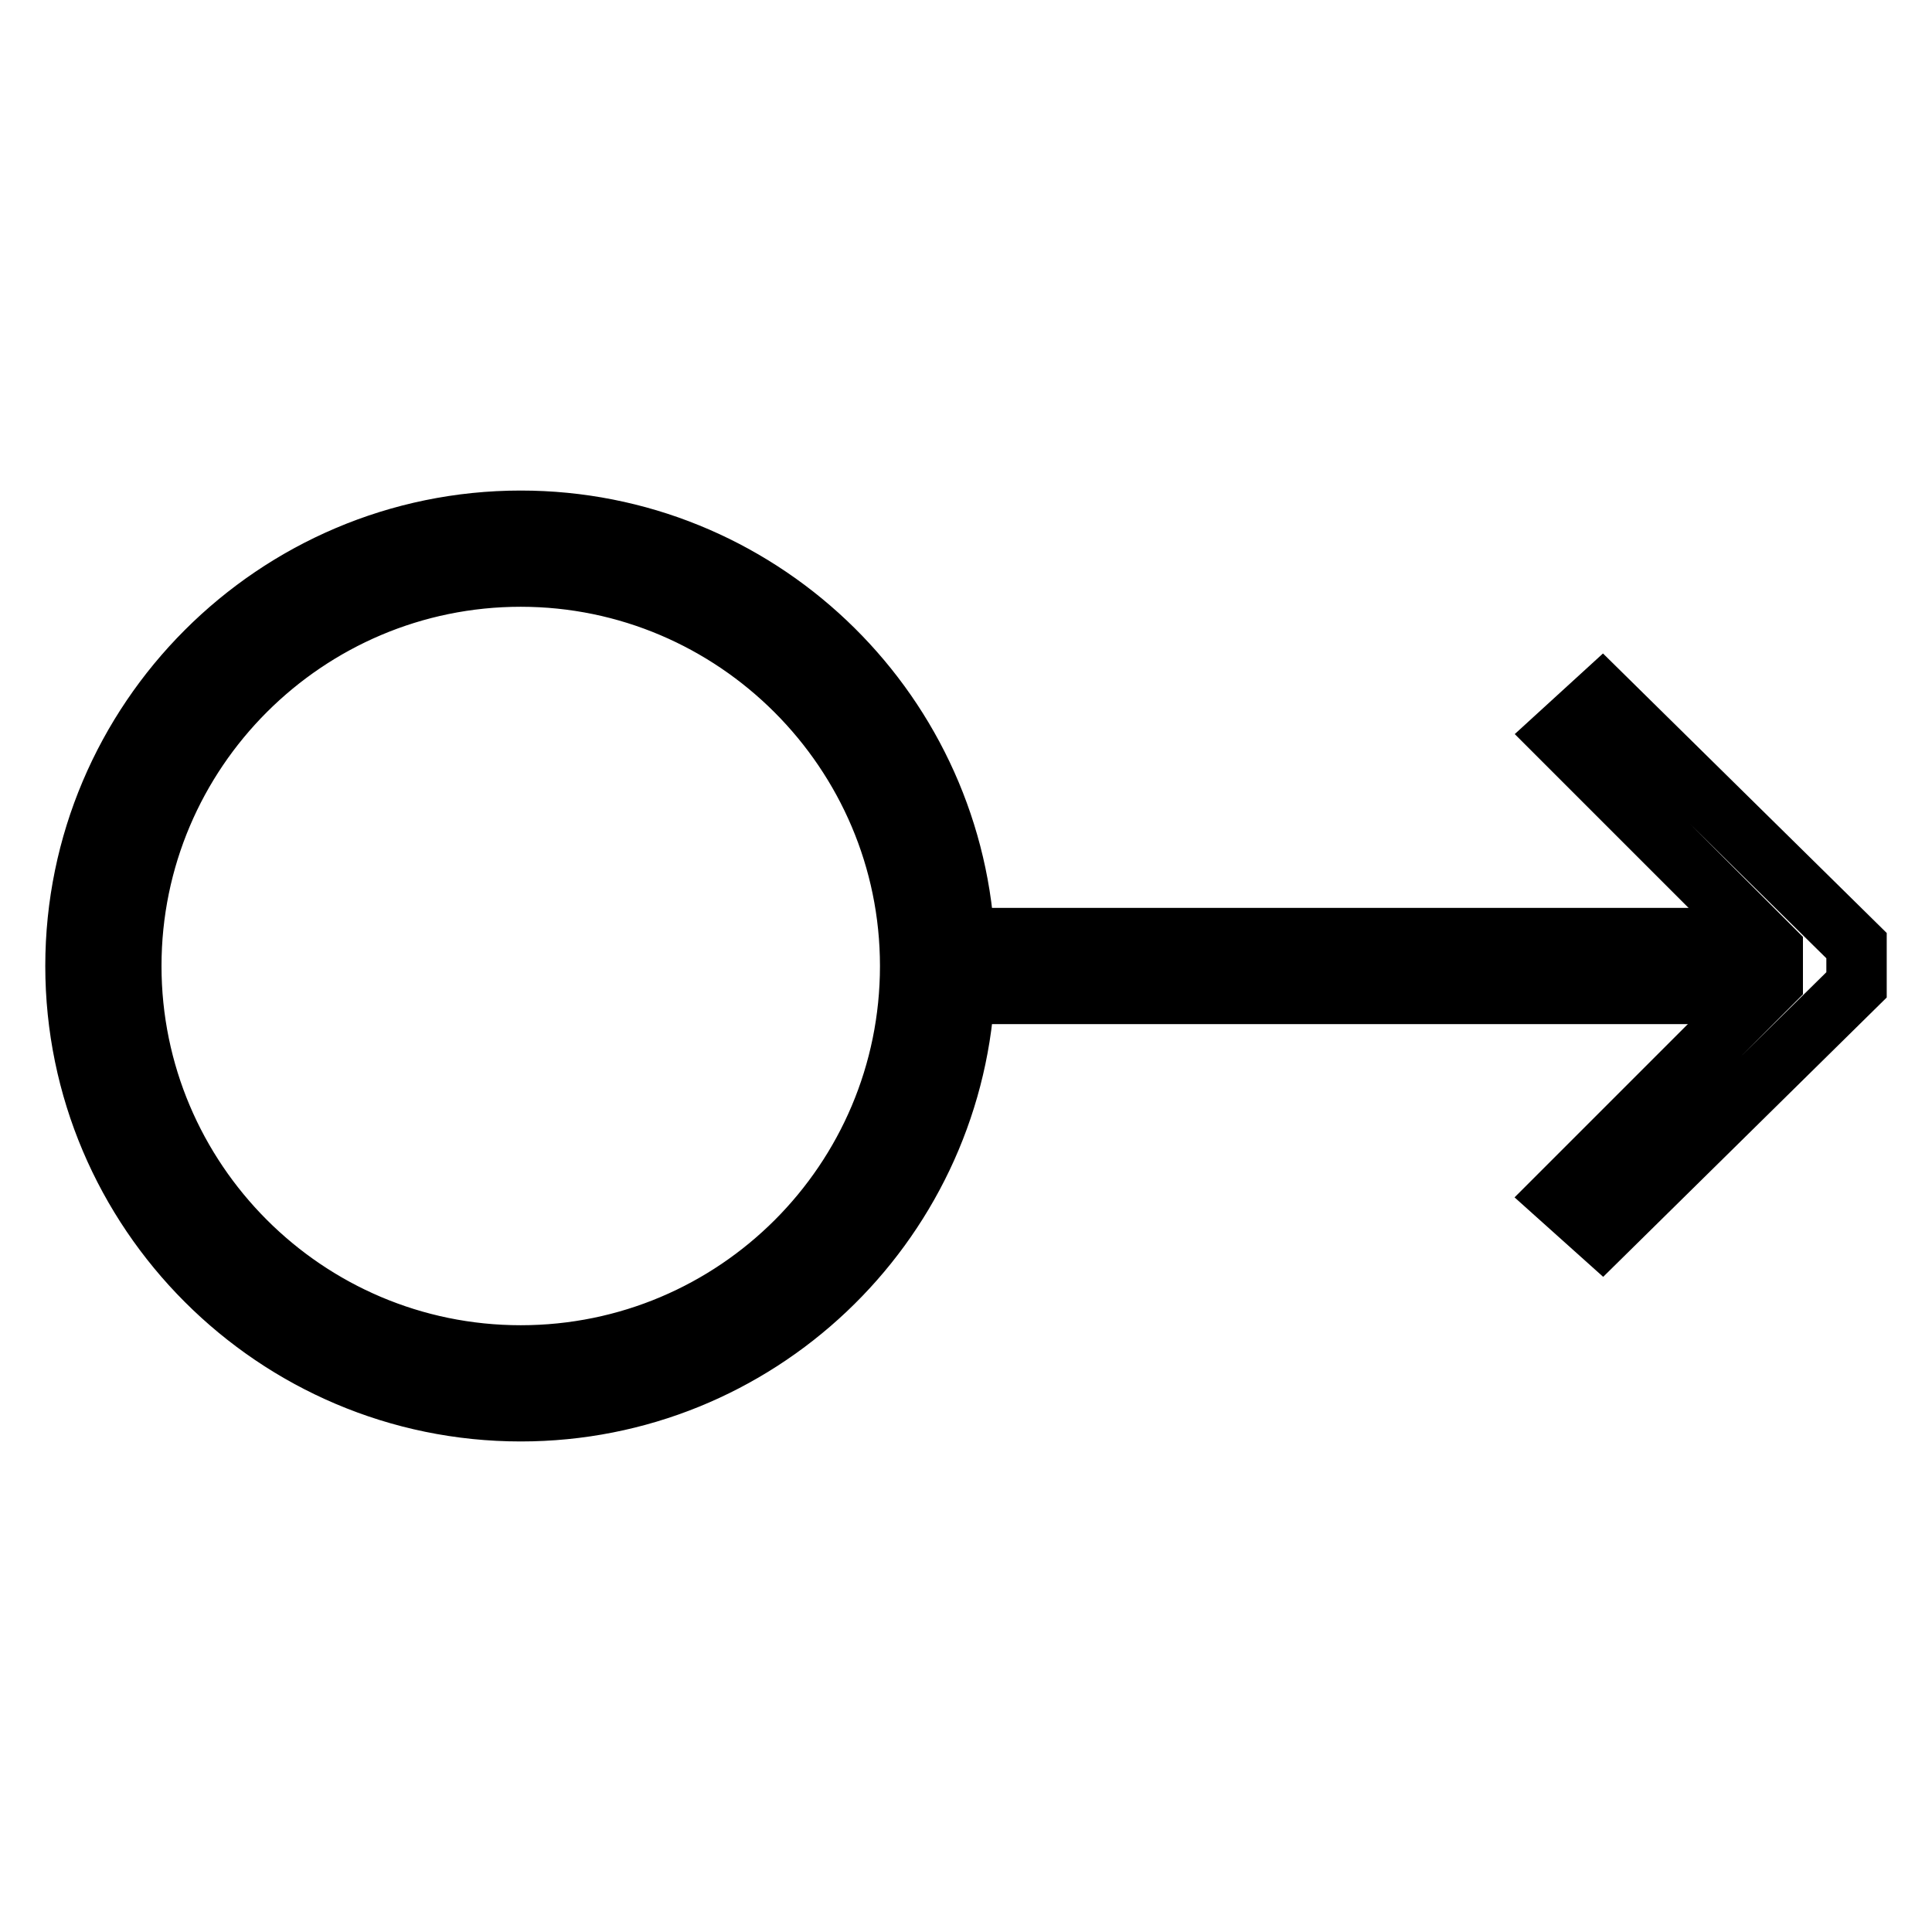 <?xml version="1.0" encoding="utf-8"?>
<!-- Svg Vector Icons : http://www.onlinewebfonts.com/icon -->
<!DOCTYPE svg PUBLIC "-//W3C//DTD SVG 1.1//EN" "http://www.w3.org/Graphics/SVG/1.1/DTD/svg11.dtd">
<svg version="1.1" xmlns="http://www.w3.org/2000/svg" xmlns:xlink="http://www.w3.org/1999/xlink" x="0px" y="0px" viewBox="0 0 256 256" enable-background="new 0 0 256 256" xml:space="preserve">
<g> <path stroke-width="8" fill-opacity="0" stroke="#000000"  d="M146.4,124.3h14.8v7.4h-14.8V124.3z M168.6,124.3h14.8v7.4h-14.8V124.3z M212.8,124.3h14.8v7.4h-14.8V124.3 z M190.7,124.3h14.8v7.4h-14.8V124.3z M127.8,131.7h11.3v-7.4h-11.3C125.9,93.5,100.3,69,69,69c-32.5,0-59,26.5-59,59 s26.5,59,59,59C100.3,187,125.9,162.5,127.8,131.7z M69,179.6c-28.5,0-51.6-23.2-51.6-51.6c0-28.5,23.2-51.6,51.6-51.6 s51.6,23.2,51.6,51.6C120.6,156.5,97.5,179.6,69,179.6z"/> <path stroke-width="8" fill-opacity="0" stroke="#000000"  d="M206.5,97.4l28.4,28.4v4.3l-28.4,28.4l5.8,5.2l33.7-33.2v-5.2l-33.7-33.2L206.5,97.4z"/></g>
</svg>